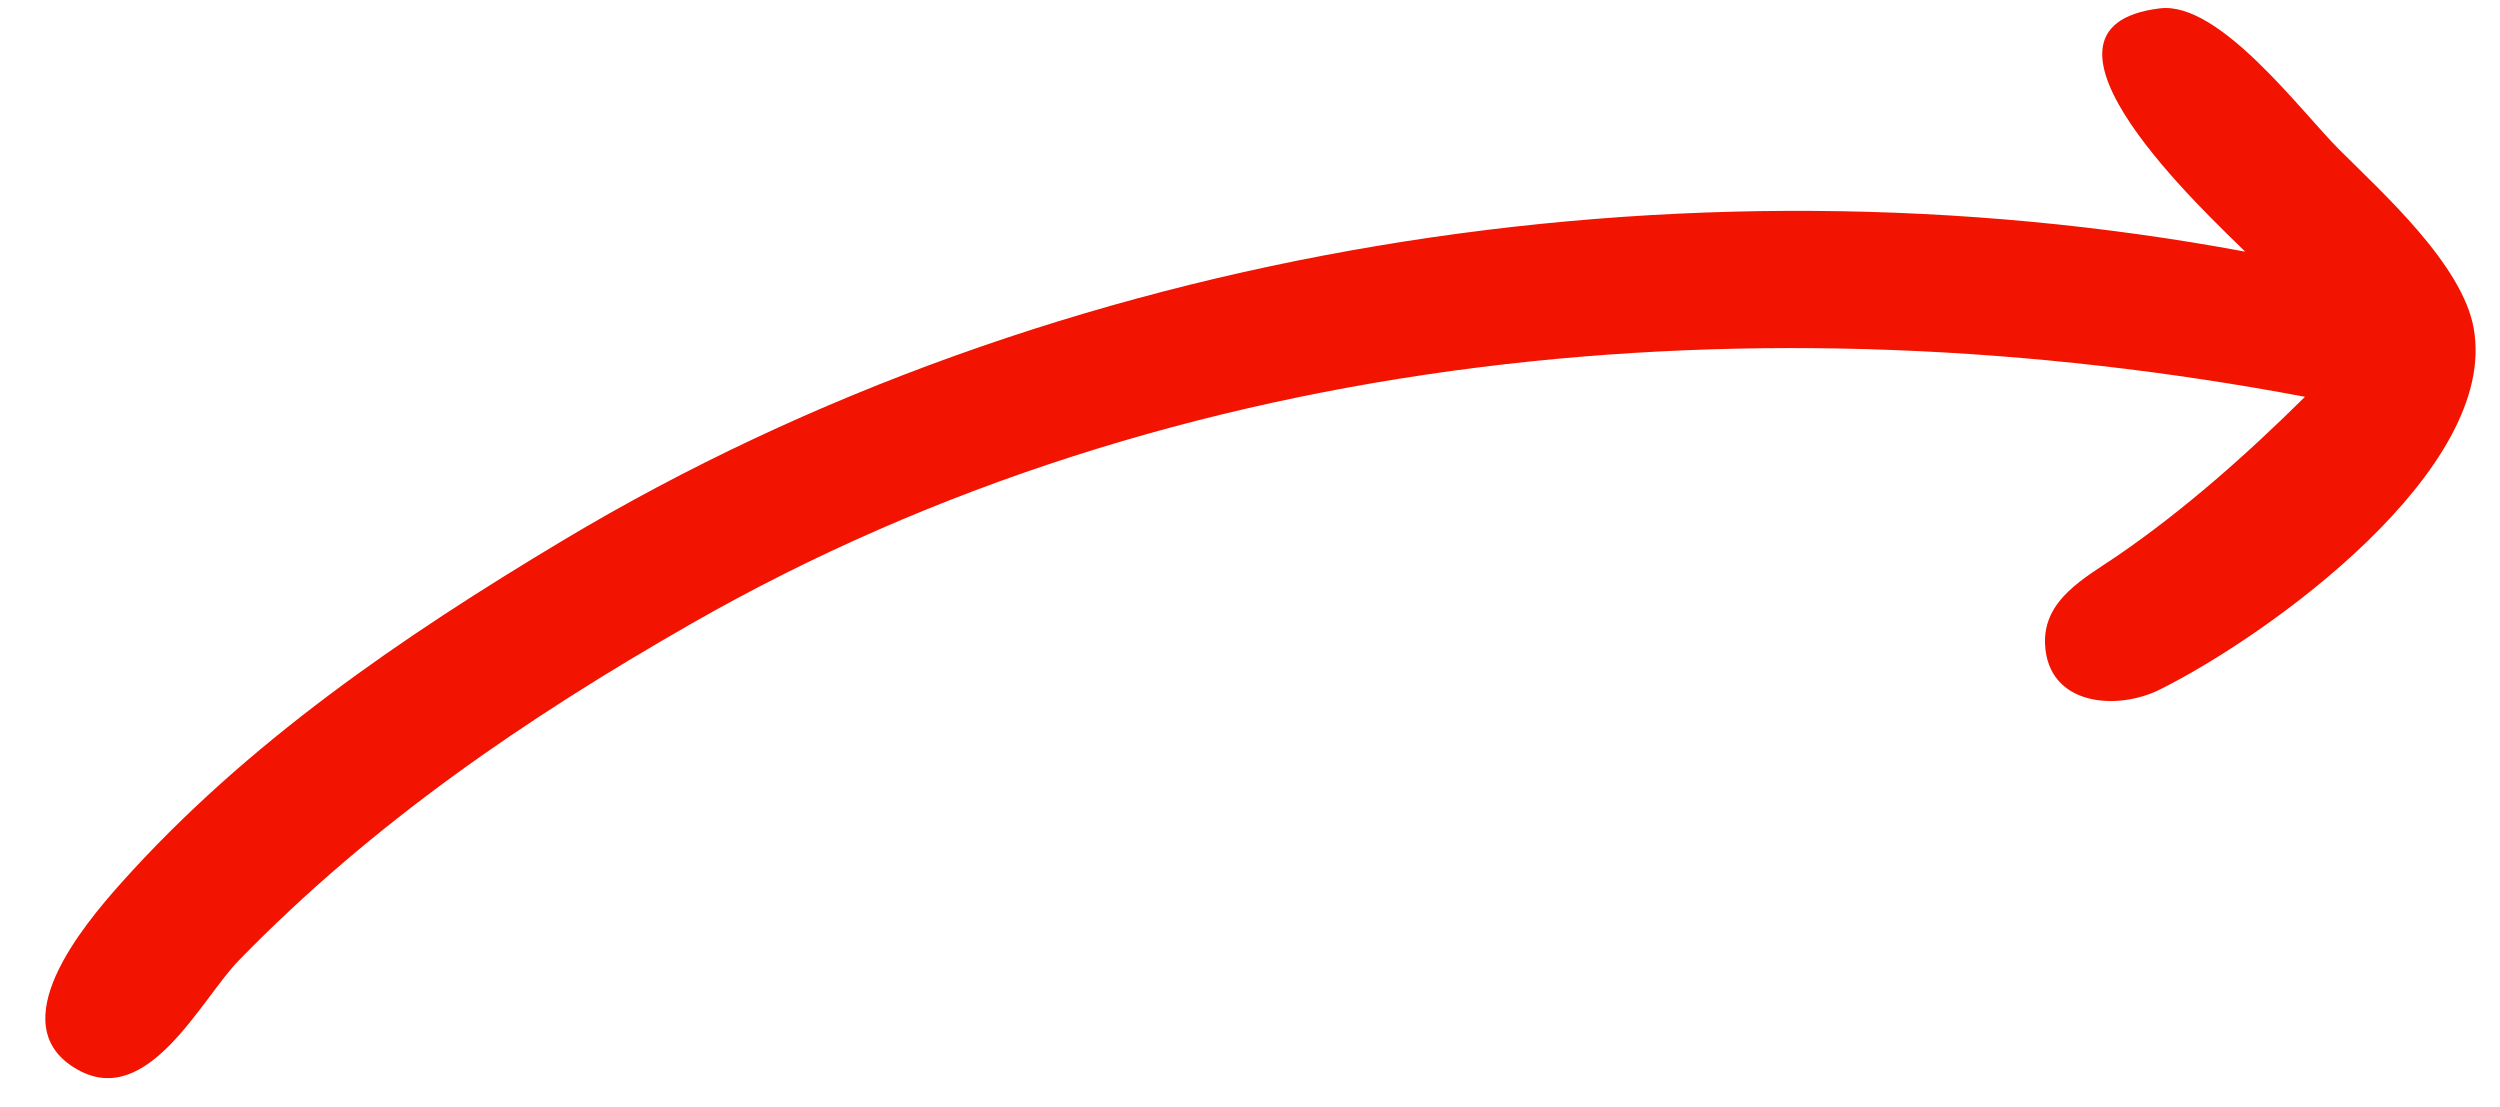 <?xml version="1.0" encoding="UTF-8" standalone="no"?><svg xmlns="http://www.w3.org/2000/svg" xmlns:xlink="http://www.w3.org/1999/xlink" fill="#000000" height="41.5" preserveAspectRatio="xMidYMid meet" version="1" viewBox="-1.7 -0.3 93.7 41.5" width="93.7" zoomAndPan="magnify"><g id="change1_1"><path d="m-303.01 34.568c-21.095-3.93-44.523-0.271-63.04 10.816-6.016 3.602-11.885 7.599-16.584 12.864-1.366 1.531-4.572 5.325-1.613 6.981 2.636 1.476 4.609-2.63 6.042-4.101 5.005-5.139 10.746-9.063 16.955-12.615 18.259-10.445 40.188-12.329 60.48-8.505-2.15 2.132-4.538 4.254-7.04 5.965-1.188 0.812-2.783 1.63-2.702 3.314 0.111 2.301 2.686 2.498 4.301 1.694 4.071-2.026 12.703-8.233 11.767-13.533-0.422-2.39-3.392-5.056-5.051-6.715-1.447-1.447-4.487-5.554-6.71-5.284-5.869 0.714 1.92 7.844 3.195 9.119" fill="#f21400" transform="translate(385.46 -25.436)"/></g></svg>